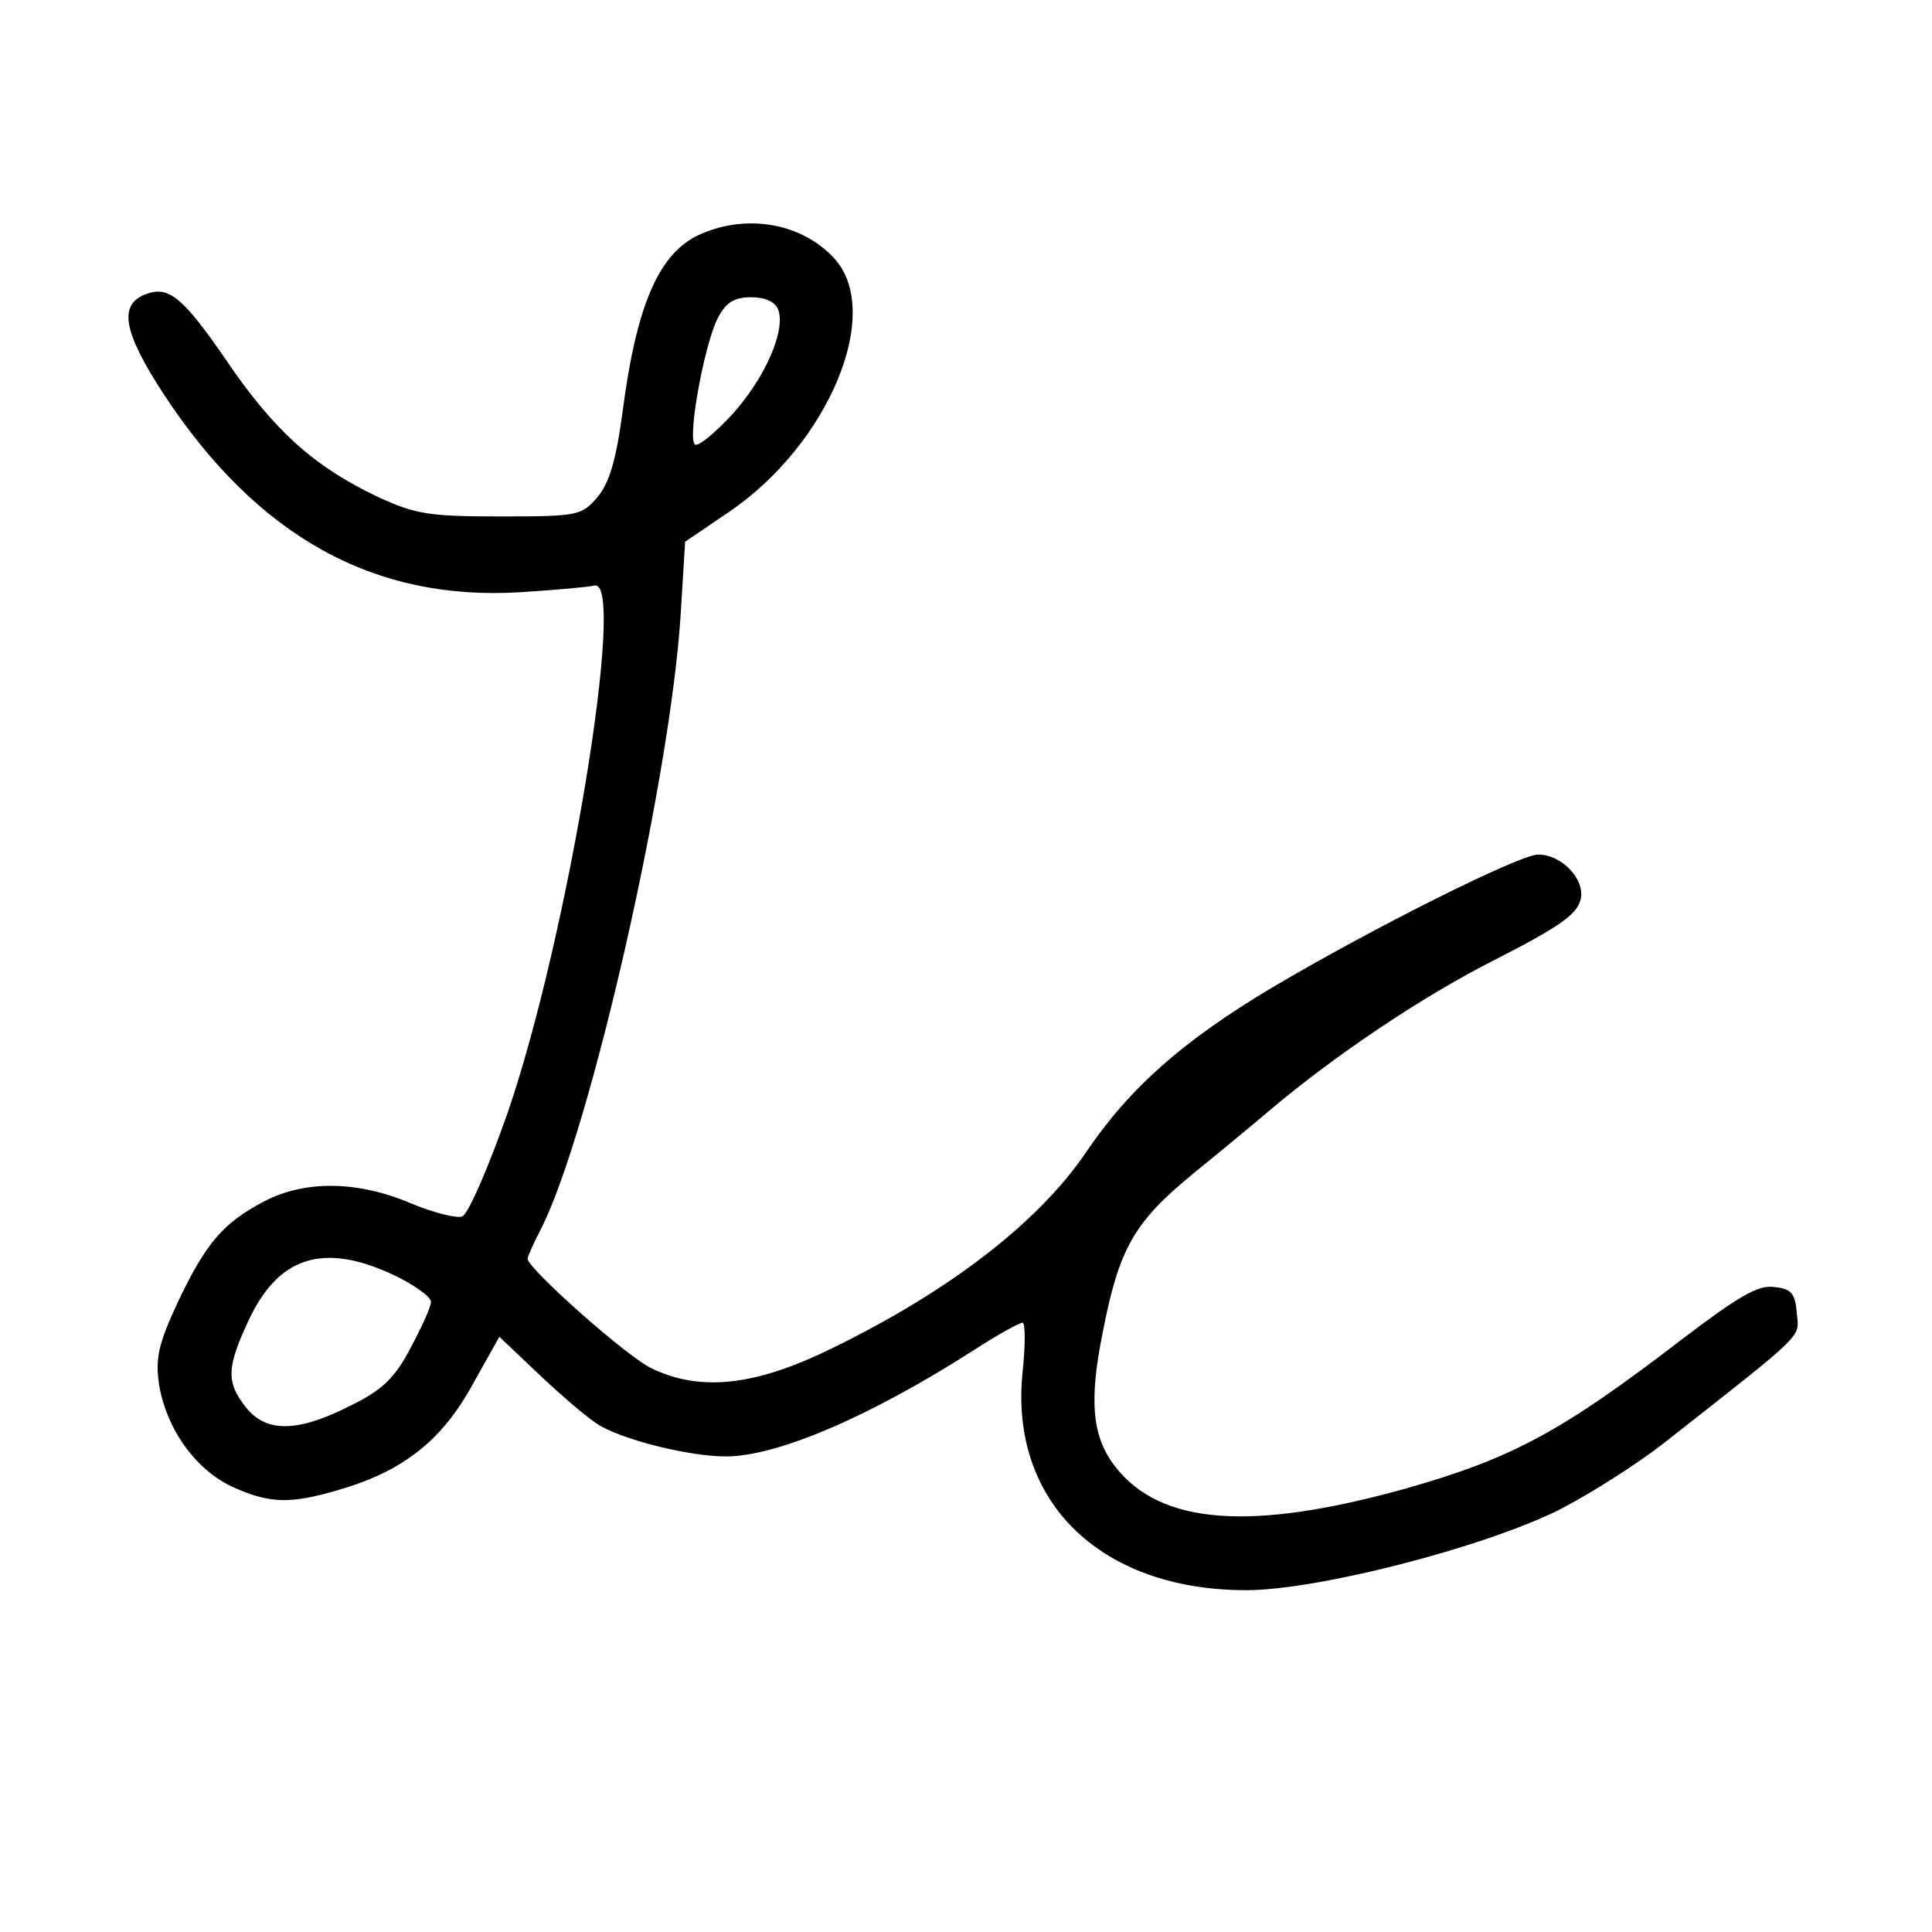 <?xml version="1.0" standalone="no"?>
<!DOCTYPE svg PUBLIC "-//W3C//DTD SVG 20010904//EN"
 "http://www.w3.org/TR/2001/REC-SVG-20010904/DTD/svg10.dtd">
<svg version="1.0" xmlns="http://www.w3.org/2000/svg"
 width="260pt" height="260pt" viewBox="0 0 260 260"
 preserveAspectRatio="xMidYMid meet">
<g transform="translate(0,260) scale(0.1,-0.1)"
fill="#000000" stroke="none">
<path d="M943 2285 c-55 -24 -86 -92 -105 -238 -9 -67 -18 -97 -34 -116 -21
-25 -27 -26 -131 -26 -97 0 -114 3 -166 27 -84 40 -139 89 -203 184 -58 84
-77 100 -108 88 -37 -14 -30 -51 24 -134 126 -192 283 -279 480 -267 47 3 92
7 100 9 44 10 -36 -475 -117 -710 -26 -74 -53 -136 -61 -139 -7 -3 -39 5 -70
18 -71 30 -142 31 -197 2 -55 -29 -78 -56 -116 -136 -26 -56 -30 -75 -25 -110
10 -60 49 -115 99 -138 51 -23 78 -23 143 -4 86 25 138 66 179 140 l37 66 57
-54 c31 -29 67 -60 81 -67 37 -20 120 -40 167 -40 69 0 195 54 335 144 31 20
60 36 64 36 4 0 4 -31 0 -68 -17 -173 105 -292 301 -292 96 0 318 57 421 108
41 21 104 61 140 89 196 154 183 142 180 176 -2 27 -8 33 -31 35 -21 3 -48
-13 -123 -70 -164 -126 -230 -161 -375 -202 -206 -57 -327 -48 -388 30 -31 40
-36 87 -17 181 22 113 42 148 121 213 37 30 84 69 104 86 89 75 205 153 304
203 84 43 109 60 114 80 7 27 -25 61 -57 61 -25 0 -223 -99 -358 -179 -119
-71 -191 -134 -250 -221 -66 -98 -193 -194 -358 -272 -93 -43 -163 -50 -226
-20 -32 14 -168 135 -168 148 0 3 8 21 19 42 66 133 173 603 187 825 l6 98 59
40 c134 91 208 268 142 341 -43 47 -116 61 -180 33z m104 -101 c11 -28 -17
-92 -61 -141 -24 -26 -47 -45 -51 -41 -10 10 13 135 31 170 11 21 22 28 45 28
18 0 32 -6 36 -16z m-519 -1299 c28 -13 52 -30 52 -37 0 -7 -13 -35 -28 -63
-21 -40 -38 -56 -81 -77 -71 -36 -113 -36 -140 -2 -27 34 -26 54 4 118 40 85
100 104 193 61z"/>
</g>
</svg>
